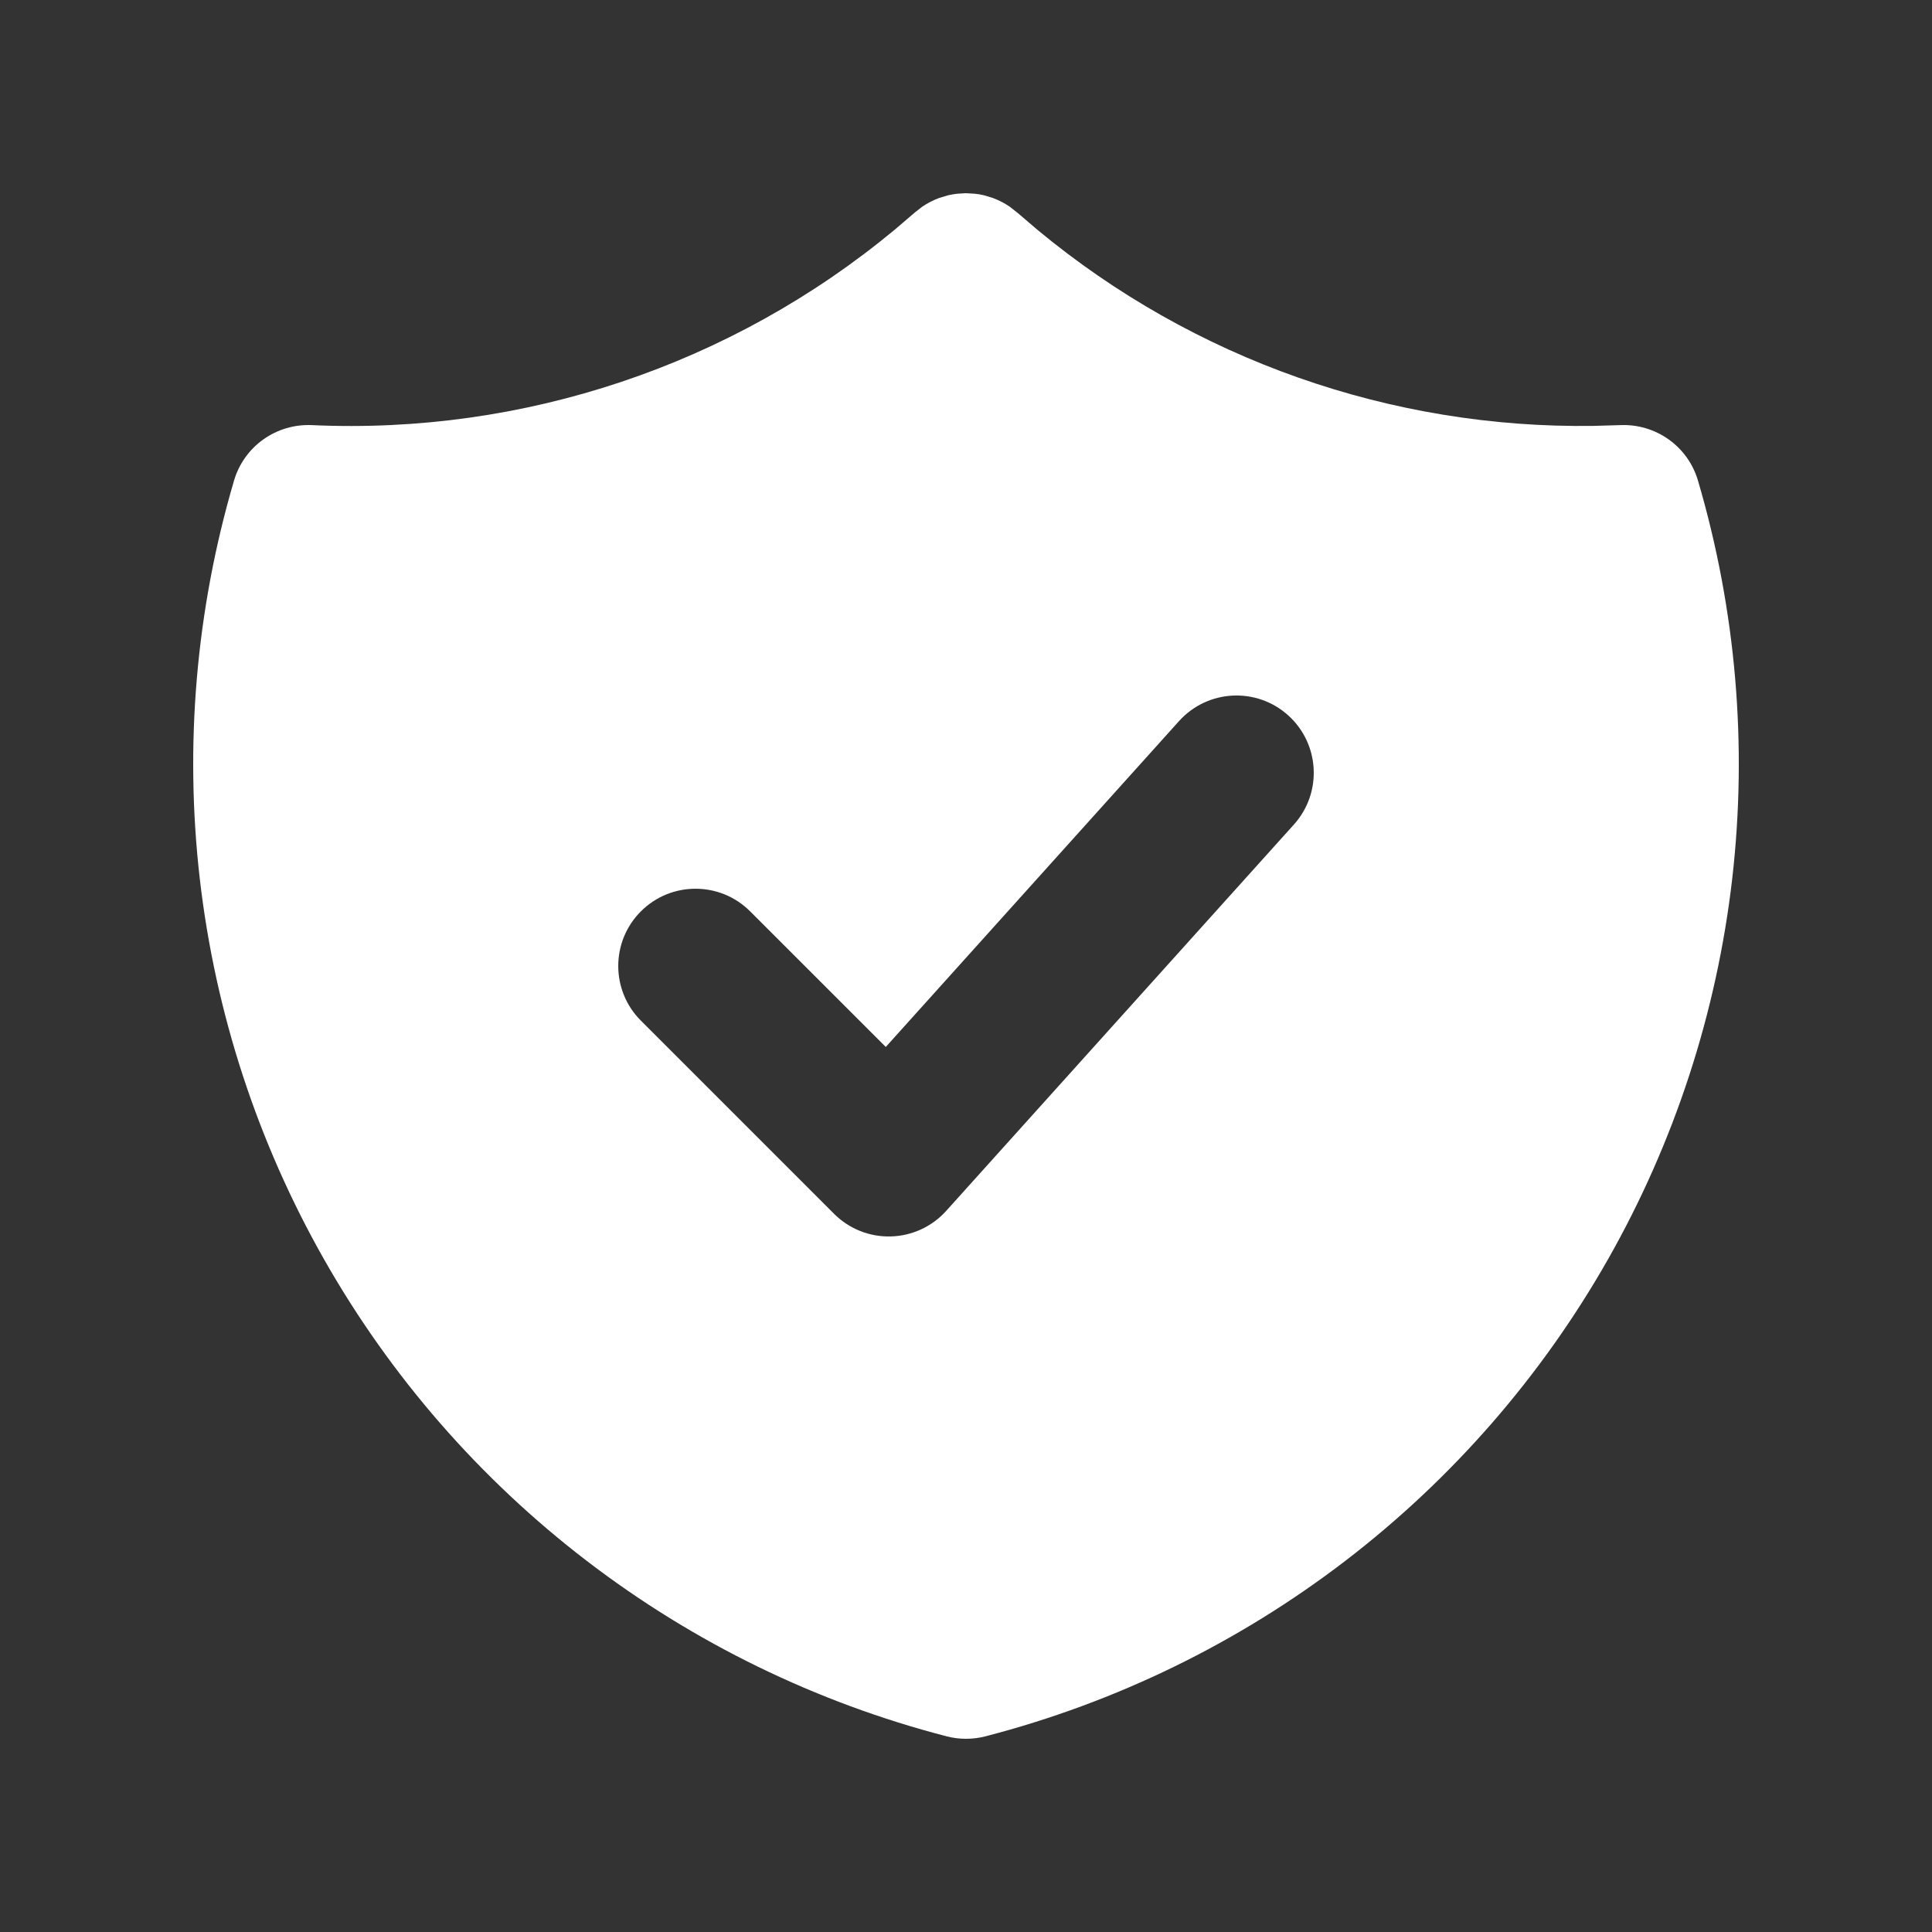 <svg width="50" height="50" viewBox="0 0 50 50" fill="none" xmlns="http://www.w3.org/2000/svg">
<rect x="0" y="0" width="50" height="50" fill="#333333" stroke="none"/>
<path fill-rule="evenodd" clip-rule="evenodd" d="M24.997 5L24.769 5.014C24.688 5.023 24.607 5.037 24.528 5.056L24.304 5.124C24.151 5.181 24.005 5.256 23.869 5.348L23.677 5.498L23.151 5.948C18.929 9.45 13.551 11.252 8.069 11.002C7.622 10.982 7.18 11.112 6.815 11.372C6.45 11.632 6.183 12.007 6.057 12.436C5.073 15.779 4.772 19.286 5.171 22.748C5.571 26.21 6.664 29.556 8.384 32.587C10.104 35.619 12.417 38.275 15.186 40.396C17.954 42.517 21.121 44.061 24.498 44.936C24.828 45.021 25.174 45.021 25.504 44.936C28.881 44.061 32.048 42.517 34.816 40.395C37.584 38.274 39.896 35.619 41.617 32.587C43.337 29.555 44.429 26.209 44.829 22.747C45.228 19.286 44.927 15.779 43.943 12.436C43.817 12.007 43.55 11.632 43.185 11.372C42.82 11.112 42.378 10.982 41.931 11.002L41.246 11.022C35.995 11.099 30.889 9.299 26.849 5.948L26.339 5.512L26.13 5.348C25.995 5.256 25.849 5.181 25.696 5.124L25.474 5.056L25.351 5.03L25.233 5.014L24.997 5ZM33.487 21.338C34.225 20.517 34.159 19.252 33.338 18.513C32.517 17.774 31.252 17.841 30.513 18.662L22.924 27.095L19.414 23.586C18.633 22.805 17.367 22.805 16.586 23.586C15.805 24.367 15.805 25.633 16.586 26.414L21.586 31.414C21.974 31.802 22.504 32.014 23.053 31.999C23.601 31.985 24.119 31.746 24.487 31.338L33.487 21.338Z" fill="white"/>
</svg>
